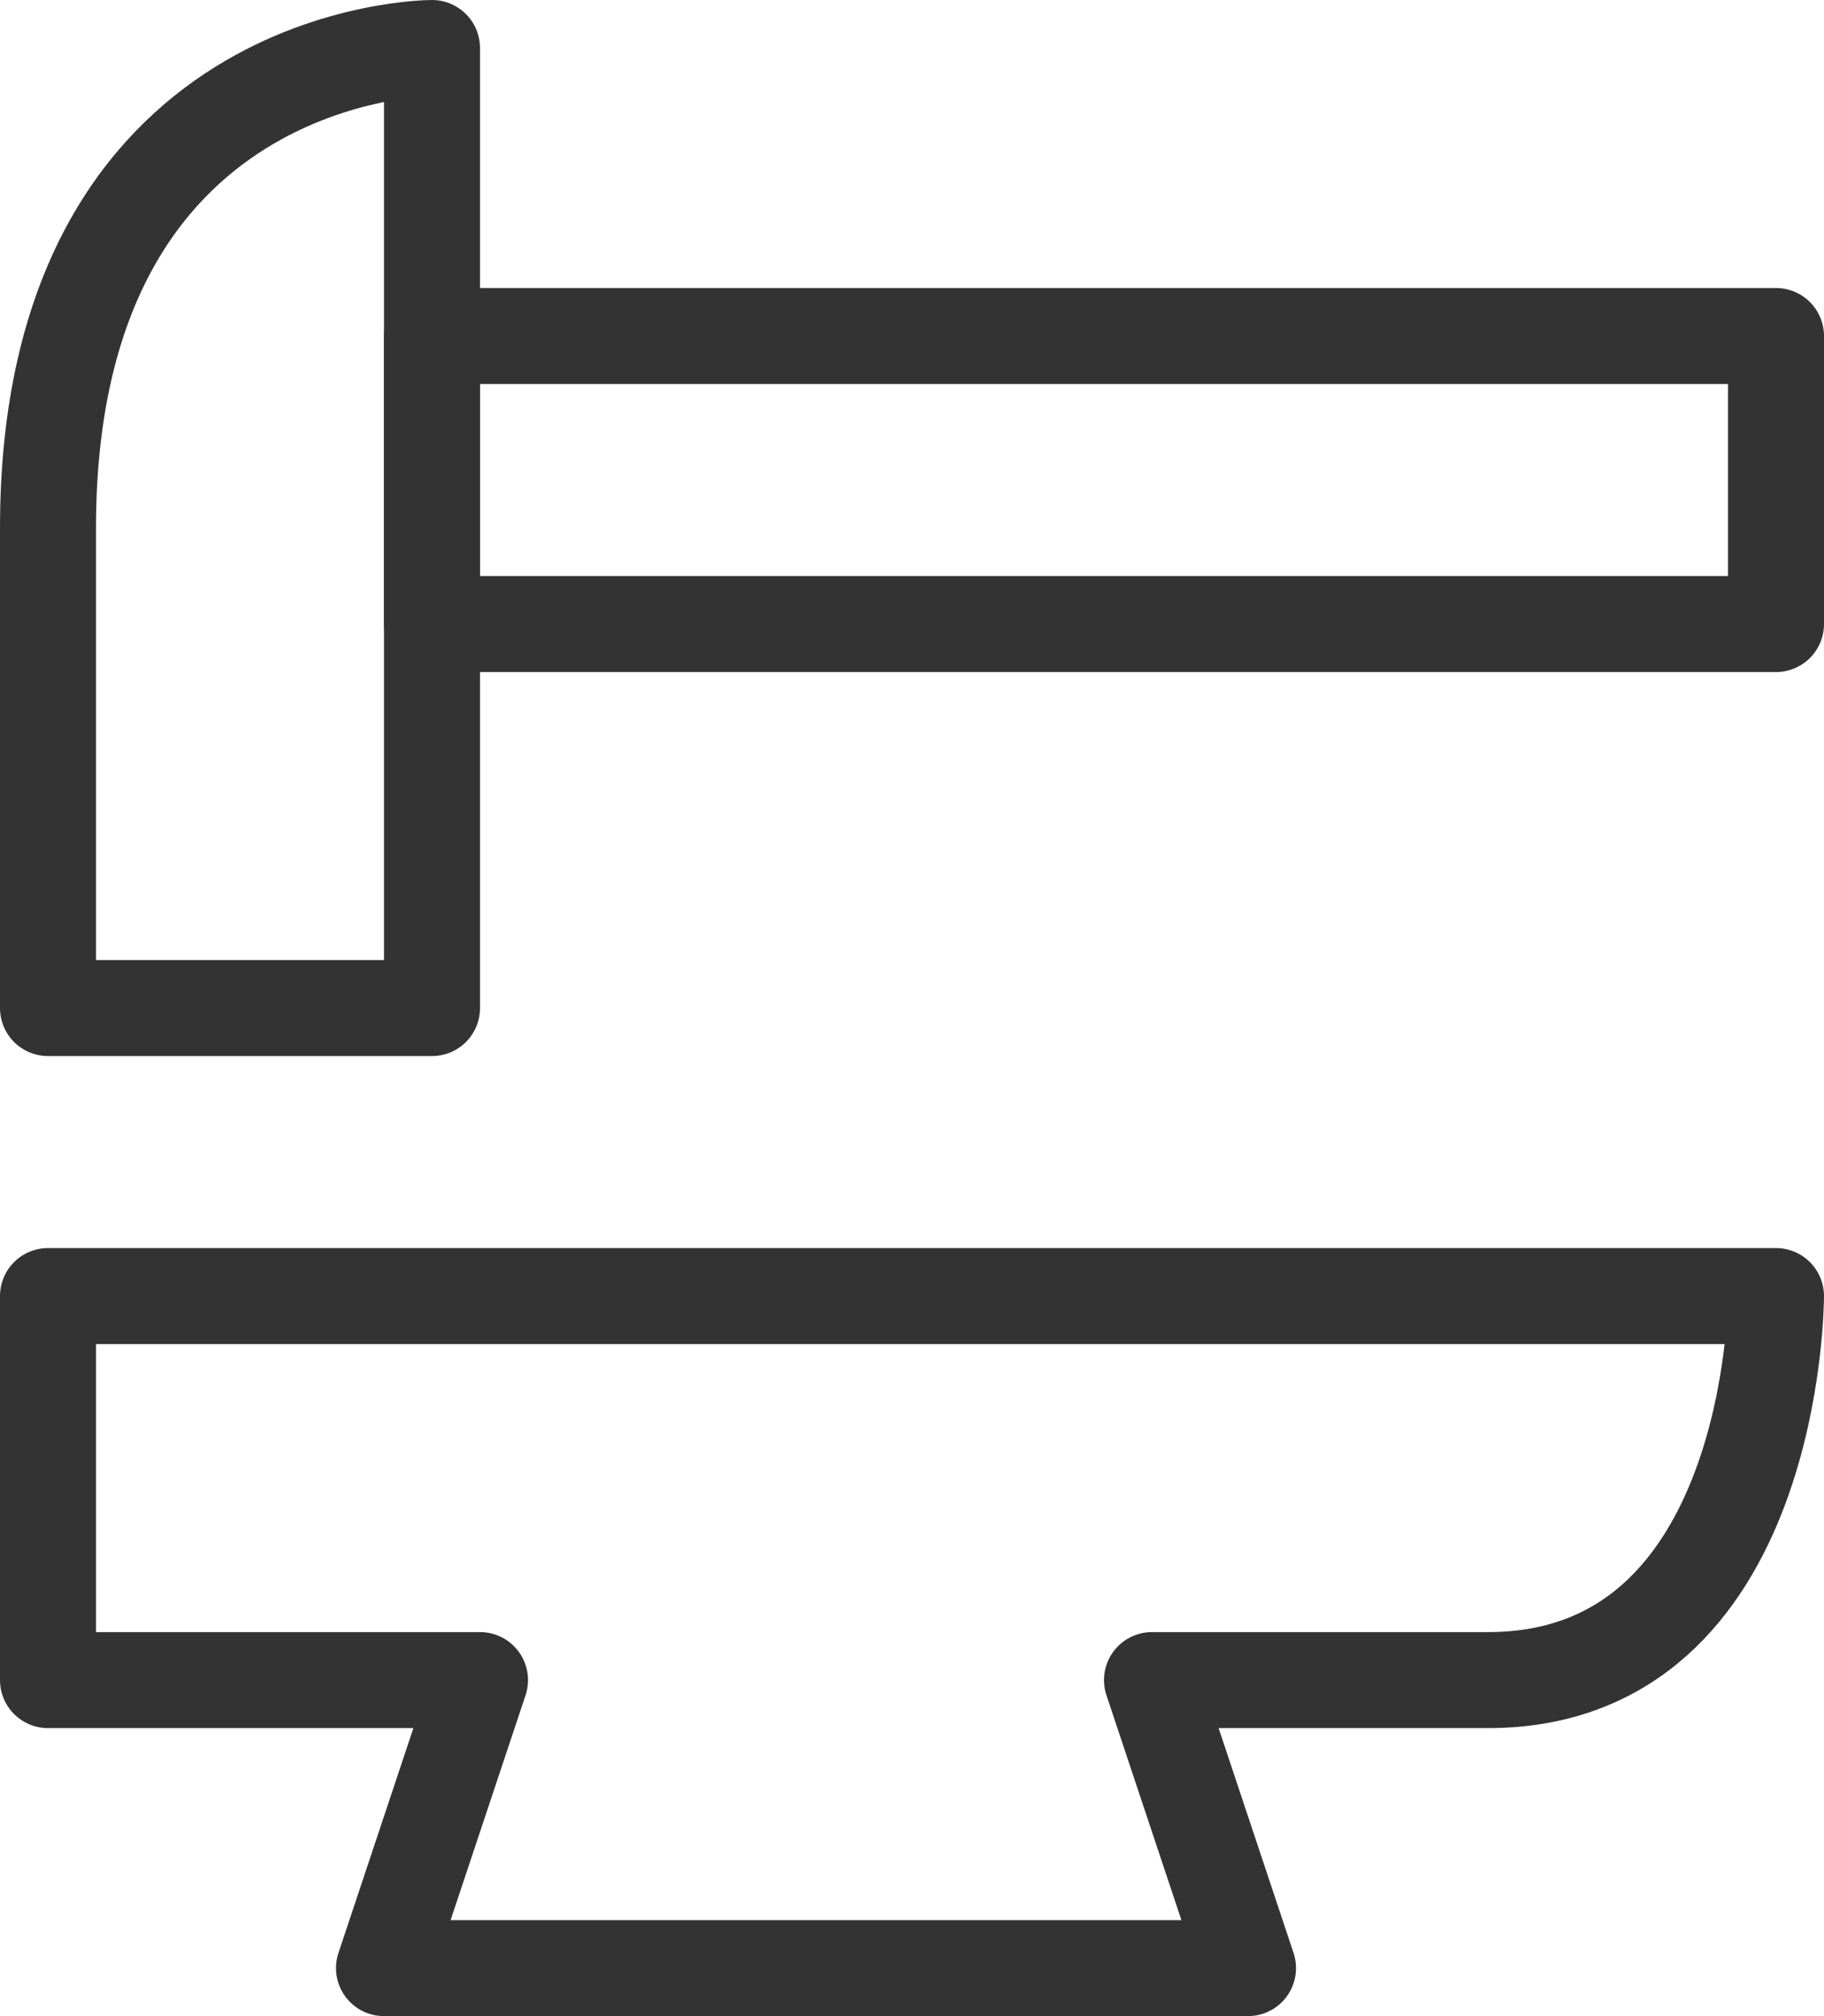 <svg width="38" height="42" viewBox="0 0 38 42" fill="none" xmlns="http://www.w3.org/2000/svg" xmlns:xlink="http://www.w3.org/1999/xlink">
	<desc>
			Created with Pixso.
	</desc>
	<path d="M9 1L9 21L1 21C1 21 1 21 1 11C1 1 9 1 9 1Z" stroke="#333333" stroke-width="2" stroke-linejoin="round"/>
	<rect x="9" y="7" width="28" height="6" stroke="#333333" stroke-width="2" stroke-linejoin="round"/>
	<path d="M37 27C37 27 37 35 31 35C25 35 24 35 24 35L26 41L8 41L10 35L1 35L1 27L37 27Z" stroke="#333333" stroke-width="2" stroke-linejoin="round"/>
	<defs/>
</svg>
